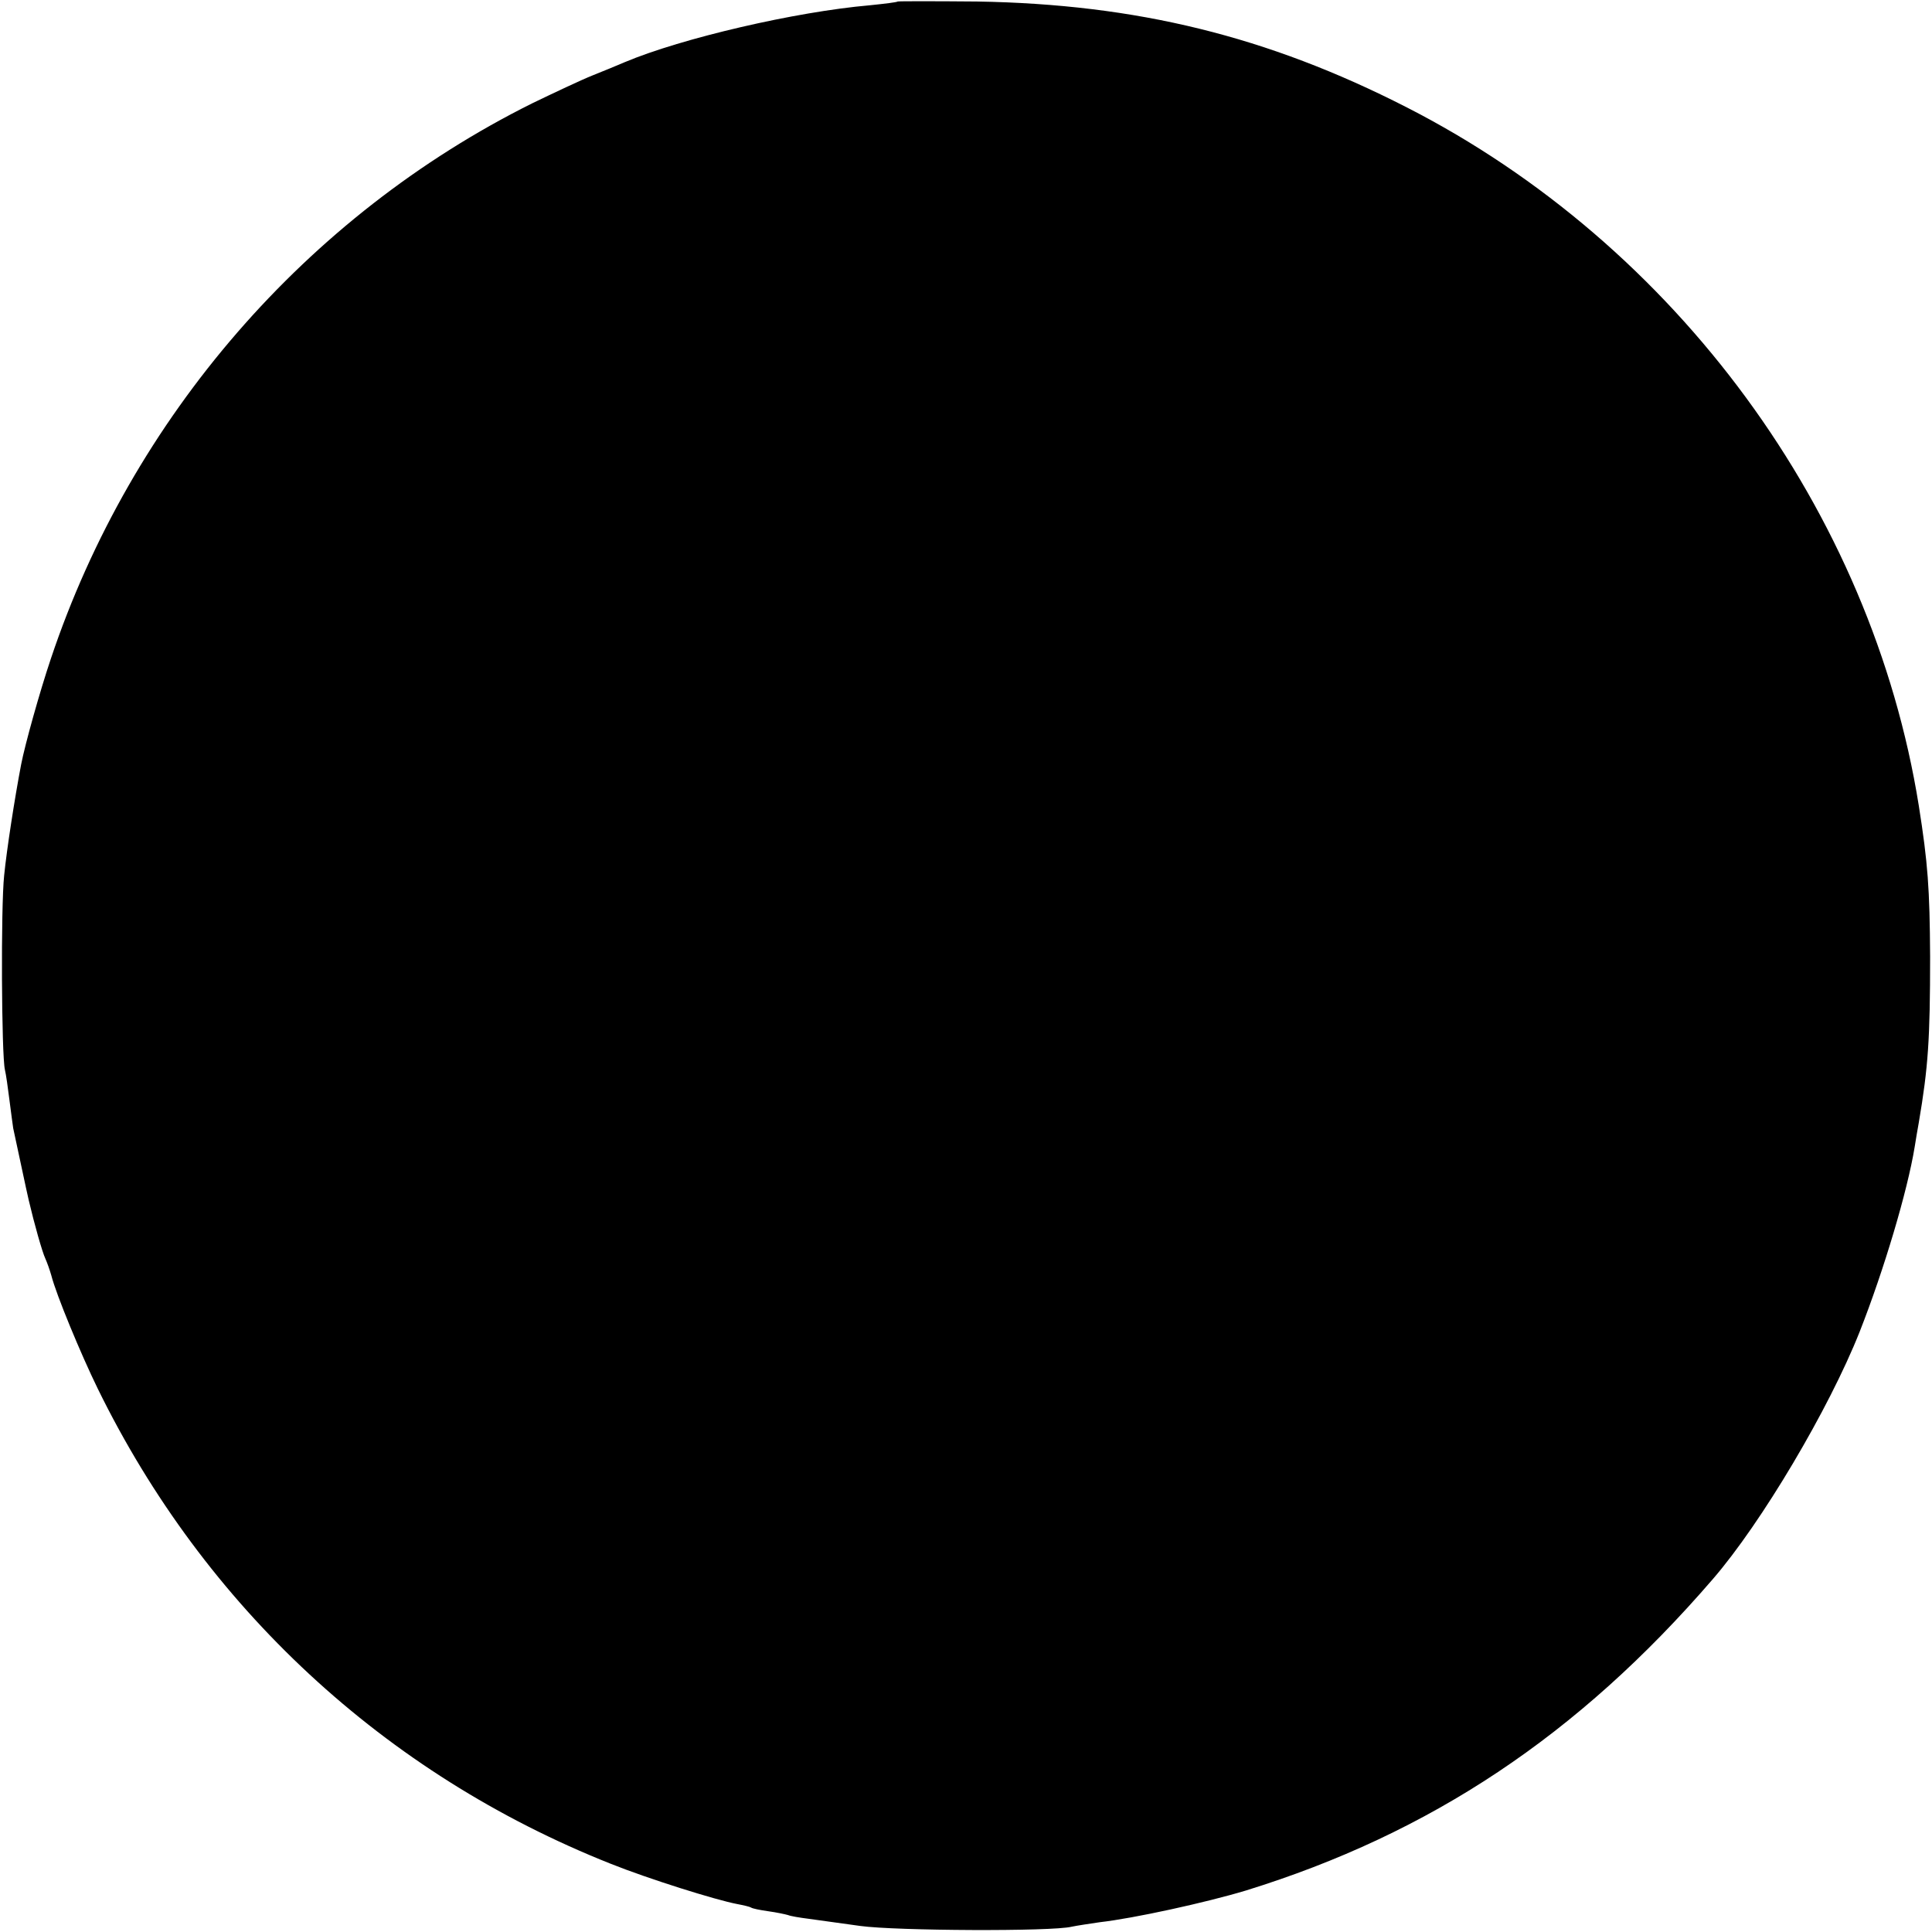 <?xml version="1.0" standalone="no"?>
<!DOCTYPE svg PUBLIC "-//W3C//DTD SVG 20010904//EN"
 "http://www.w3.org/TR/2001/REC-SVG-20010904/DTD/svg10.dtd">
<svg version="1.0" xmlns="http://www.w3.org/2000/svg"
 width="512pt" height="512pt" viewBox="0 0 512 512"
 preserveAspectRatio="xMidYMid meet">
<g transform="translate(0,512) scale(0.1,-0.1)"
fill="#000000" stroke="none">
<path d="M2379 5116 c-2 -2 -35 -6 -74 -10 -196 -17 -498 -87 -650 -151 -16
-7 -55 -23 -85 -35 -30 -12 -102 -46 -160 -74 -598 -298 -1061 -832 -1275
-1471 -30 -89 -69 -229 -79 -281 -17 -89 -38 -224 -45 -294 -9 -84 -7 -476 2
-515 3 -12 8 -48 12 -80 4 -33 9 -67 10 -75 6 -27 37 -174 41 -190 15 -64 36
-138 44 -155 5 -11 12 -31 16 -45 13 -51 78 -208 123 -300 283 -578 760 -1021
1359 -1259 100 -40 278 -96 336 -107 16 -3 33 -7 36 -9 4 -3 25 -7 46 -10 22
-3 45 -8 52 -10 7 -3 31 -7 55 -10 23 -3 85 -12 137 -19 95 -13 508 -15 560
-2 14 3 48 8 75 12 89 10 281 52 387 84 488 151 880 411 1237 825 129 149 308
451 389 655 65 165 127 374 146 490 3 19 8 49 11 65 25 147 30 221 30 440 -1
181 -6 248 -30 400 -125 780 -643 1486 -1358 1851 -368 188 -715 273 -1138
280 -114 1 -208 1 -210 0z"/>
</g>
</svg>
